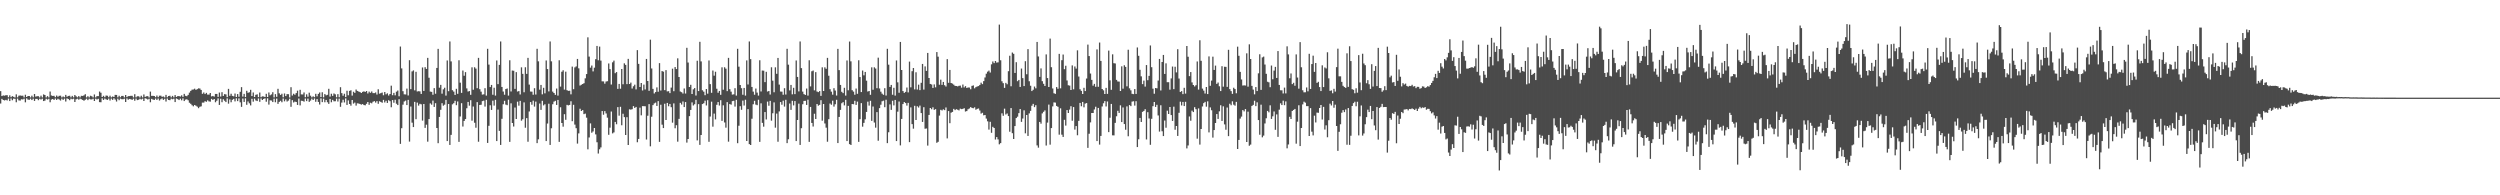 <?xml version="1.0" encoding="UTF-8"?>
<svg xmlns="http://www.w3.org/2000/svg" width="1920" height="150">
  <path d="M0 70.012h1v9.480H0zM1 73.776h1v2.168H1zM2 73.259h1v3.561H2zM3 73.448h1v3.686H3zM4 73.088h1v3.624H4zM5 73.094h1v4.080H5zM6 74.676h1v1.000H6zM7 73.196h1v4.405H7zM8 74.626h1v1.000H8zM9 73.846h1v3.163H9zM10 74.338h1v1.384H10zM11 74.859h1v1.000H11zM12 72.449h1v6.071H12zM13 74.741h1v1.000H13zM14 73.495h1v3.589H14zM15 73.302h1v3.978H15zM16 73.509h1v2.745H16zM17 73.453h1v2.958H17zM18 74.782h1v1.000H18zM19 72.771h1v5.823H19zM20 74.495h1v1.000H20zM21 73.710h1v2.764H21zM22 73.708h1v2.955H22zM23 74.800h1v1.000H23zM24 73.469h1v3.357H24zM25 74.765h1v1.000H25zM26 72.195h1v5.306H26zM27 74.171h1v1.769H27zM28 73.865h1v2.074H28zM29 73.897h1v3.079H29zM30 74.831h1v1.000H30zM31 73.460h1v2.969H31zM32 74.789h1v1.000H32zM33 72.523h1v5.080H33zM34 72.968h1v4.280H34zM35 74.819h1v1.000H35zM36 73.838h1v2.632H36zM37 74.805h1v1.000H37zM38 70.319h1v8.203H38zM39 73.294h1v3.193H39zM40 73.661h1v2.355H40zM41 73.566h1v3.187H41zM42 74.659h1v1.000H42zM43 73.388h1v3.369H43zM44 74.267h1v1.554H44zM45 73.593h1v2.822H45zM46 73.481h1v3.714H46zM47 74.780h1v1.000H47zM48 74.065h1v2.640H48zM49 74.720h1v1.000H49zM50 72.852h1v5.104H50zM51 74.306h1v1.272H51zM52 73.691h1v2.402H52zM53 73.528h1v3.449H53zM54 74.766h1v1.000H54zM55 73.630h1v2.615H55zM56 74.770h1v1.000H56zM57 72.980h1v5.343H57zM58 73.961h1v2.335H58zM59 74.770h1v1.000H59zM60 73.785h1v2.760H60zM61 74.791h1v1.000H61zM62 73.574h1v2.650H62zM63 73.656h1v3.072H63zM64 73.205h1v4.173H64zM65 72.330h1v4.287H65zM66 74.798h1v1.000H66zM67 73.901h1v3.022H67zM68 74.786h1v1.000H68zM69 73.502h1v2.858H69zM70 73.916h1v2.482H70zM71 74.804h1v1.000H71zM72 72.559h1v5.023H72zM73 74.780h1v1.000H73zM74 73.840h1v2.626H74zM75 73.851h1v2.034H75zM76 70.318h1v8.118H76zM77 71.228h1v7.294H77zM78 74.495h1v1.047H78zM79 73.566h1v3.187H79zM80 74.659h1v1.000H80zM81 73.388h1v2.970H81zM82 73.531h1v3.225H82zM83 74.703h1v1.000H83zM84 73.481h1v3.713H84zM85 74.751h1v1.000H85zM86 74.071h1v2.613H86zM87 74.432h1v1.018H87zM88 72.863h1v3.627H88zM89 72.920h1v5.031H89zM90 74.775h1v1.000H90zM91 73.525h1v3.451H91zM92 74.711h1v1.000H92zM93 73.692h1v2.499H93zM94 73.632h1v2.609H94zM95 74.793h1v1.000H95zM96 72.974h1v5.357H96zM97 74.593h1v1.000H97zM98 73.805h1v2.742H98zM99 73.785h1v2.176H99zM100 73.575h1v2.636H100zM101 73.566h1v3.155H101zM102 74.789h1v1.000H102zM103 72.337h1v5.019H103zM104 74.726h1v1.000H104zM105 73.908h1v3.007H105zM106 73.945h1v2.626H106zM107 74.833h1v1.000H107zM108 73.511h1v2.891H108zM109 74.793h1v1.000H109zM110 72.565h1v5.009H110zM111 74.403h1v1.056H111zM112 73.943h1v1.894H112zM113 73.848h1v2.618H113zM114 74.837h1v1.000H114zM115 70.333h1v8.184H115zM116 73.604h1v2.303H116zM117 73.555h1v2.950H117zM118 73.730h1v3.022H118zM119 74.661h1v1.000H119zM120 73.382h1v3.368H120zM121 74.666h1v1.000H121zM122 73.492h1v3.696H122zM123 73.486h1v2.762H123zM124 74.357h1v1.236H124zM125 74.073h1v2.616H125zM126 74.808h1v1.000H126zM127 72.860h1v5.092H127zM128 74.699h1v1.000H128zM129 73.706h1v3.109H129zM130 73.524h1v3.452H130zM131 74.761h1v1.000H131zM132 73.635h1v2.605H132zM133 74.758h1v1.000H133zM134 73.027h1v5.378H134zM135 74.420h1v1.178H135zM136 73.839h1v2.298H136zM137 73.767h1v3.098H137zM138 74.161h1v1.603H138zM139 73.208h1v3.848H139zM140 74.415h1v1.163H140zM141 72.098h1v5.524H141zM142 73.562h1v2.922H142zM143 73.871h1v2.365H143zM144 72.882h1v4.146H144zM145 71.139h1v7.782H145zM146 69.798h1v9.901H146zM147 68.882h1v11.942H147zM148 68.702h1v12.982H148zM149 68.118h1v12.522H149zM150 69.017h1v12.165H150zM151 68.448h1v13.454H151zM152 67.829h1v15.267H152zM153 68.004h1v14.033H153zM154 69.053h1v12.624H154zM155 72.015h1v6.799H155zM156 71.030h1v7.753H156zM157 72.268h1v5.434H157zM158 71.317h1v6.847H158zM159 72.662h1v4.398H159zM160 72.639h1v5.215H160zM161 71.441h1v6.637H161zM162 74.039h1v1.895H162zM163 73.662h1v3.067H163zM164 74.177h1v1.875H164zM165 72.156h1v6.391H165zM166 72.150h1v5.236H166zM167 74.387h1v1.175H167zM168 71.058h1v9.545H168zM169 74.161h1v1.650H169zM170 70.814h1v7.700H170zM171 73.702h1v2.518H171zM172 72.296h1v5.055H172zM173 72.505h1v5.898H173zM174 74.582h1v1.000H174zM175 68.234h1v11.396H175zM176 73.559h1v2.758H176zM177 71.983h1v6.544H177zM178 73.615h1v3.034H178zM179 73.973h1v1.967H179zM180 71.840h1v6.025H180zM181 74.484h1v1.027H181zM182 72.219h1v5.464H182zM183 74.270h1v1.313H183zM184 70.486h1v8.120H184zM185 66.937h1v15.126H185zM186 74.200h1v1.471H186zM187 72.066h1v6.239H187zM188 74.542h1v1.000H188zM189 69.723h1v10.760H189zM190 71.251h1v6.685H190zM191 70.859h1v8.482H191zM192 68.968h1v11.983H192zM193 73.783h1v2.113H193zM194 71.024h1v7.035H194zM195 74.488h1v1.252H195zM196 72.809h1v4.331H196zM197 72.427h1v5.179H197zM198 74.619h1v1.000H198zM199 71.072h1v7.131H199zM200 74.642h1v1.000H200zM201 73.971h1v2.815H201zM202 74.110h1v1.855H202zM203 74.501h1v1.000H203zM204 72.056h1v6.090H204zM205 74.500h1v1.000H205zM206 71.017h1v9.316H206zM207 73.145h1v3.935H207zM208 72.493h1v4.730H208zM209 70.828h1v7.551H209zM210 74.792h1v1.000H210zM211 72.286h1v6.262H211zM212 74.346h1v1.394H212zM213 68.207h1v11.546H213zM214 71.681h1v6.569H214zM215 72.884h1v4.505H215zM216 71.972h1v6.576H216zM217 74.696h1v1.000H217zM218 71.799h1v6.041H218zM219 73.785h1v2.570H219zM220 72.298h1v5.696H220zM221 72.369h1v4.880H221zM222 74.835h1v1.000H222zM223 66.947h1v15.074H223zM224 73.375h1v3.516H224zM225 71.991h1v6.727H225zM226 72.747h1v5.300H226zM227 71.488h1v6.830H227zM228 69.658h1v10.919H228zM229 74.173h1v1.492H229zM230 68.976h1v11.986H230zM231 72.521h1v4.843H231zM232 72.560h1v4.951H232zM233 71.024h1v7.050H233zM234 74.660h1v1.000H234zM235 72.451h1v5.222H235zM236 74.269h1v1.479H236zM237 71.160h1v7.060H237zM238 73.470h1v3.815H238zM239 74.771h1v1.000H239zM240 73.982h1v2.807H240zM241 74.630h1v1.000H241zM242 72.052h1v6.106H242zM243 73.969h1v2.140H243zM244 72.071h1v6.219H244zM245 71.004h1v9.255H245zM246 74.564h1v1.000H246zM247 70.856h1v7.568H247zM248 74.768h1v1.000H248zM249 72.267h1v6.272H249zM250 73.190h1v3.554H250zM251 72.827h1v5.732H251zM252 68.206h1v11.546H252zM253 74.180h1v1.823H253zM254 71.977h1v6.580H254zM255 73.604h1v3.110H255zM256 71.800h1v6.046H256zM257 72.456h1v5.314H257zM258 74.711h1v1.000H258zM259 72.299h1v5.697H259zM260 74.704h1v1.000H260zM261 66.946h1v15.076H261zM262 71.532h1v7.273H262zM263 73.509h1v3.069H263zM264 71.992h1v6.726H264zM265 74.559h1v1.000H265zM266 69.659h1v10.919H266zM267 73.175h1v3.906H267zM268 69.774h1v10.123H268zM269 69.331h1v11.803H269zM270 73.413h1v3.402H270zM271 70.427h1v9.162H271zM272 71.329h1v7.481H272zM273 68.770h1v12.332H273zM274 69.813h1v9.558H274zM275 70.320h1v9.185H275zM276 70.707h1v9.150H276zM277 71.433h1v8.951H277zM278 70.531h1v9.393H278zM279 70.149h1v10.543H279zM280 70.587h1v10.320H280zM281 69.867h1v9.841H281zM282 71.796h1v6.549H282zM283 70.351h1v10.156H283zM284 71.282h1v7.616H284zM285 70.255h1v9.107H285zM286 71.540h1v6.604H286zM287 71.521h1v6.167H287zM288 71.031h1v7.758H288zM289 72.607h1v5.050H289zM290 68.570h1v11.139H290zM291 71.943h1v5.817H291zM292 71.533h1v6.752H292zM293 71.053h1v7.864H293zM294 73.176h1v3.525H294zM295 70.681h1v8.006H295zM296 72.471h1v4.895H296zM297 71.695h1v7.337H297zM298 73.393h1v3.541H298zM299 72.176h1v5.532H299zM300 65.817h1v16.581H300zM301 73.131h1v3.716H301zM302 71.305h1v7.600H302zM303 73.192h1v3.396H303zM304 70.398h1v9.256H304zM305 69.519h1v11.194H305zM306 73.924h1v2.287H306zM307 35.760h1v74.729H307zM308 52.518h1v45.945H308zM309 70.063h1v10.340H309zM310 72.453h1v5.476H310zM311 72.524h1v4.751H311zM312 68.037h1v12.636H312zM313 73.325h1v3.379H313zM314 46.234h1v62.520H314zM315 68.461h1v13.383H315zM316 54.841h1v39.349H316zM317 54.079h1v43.503H317zM318 69.351h1v8.905H318zM319 55.119h1v36.448H319zM320 70.254h1v8.544H320zM321 70.026h1v11.076H321zM322 70.186h1v9.546H322zM323 72.164h1v7.947H323zM324 51.819h1v40.806H324zM325 69.817h1v10.040H325zM326 51.593h1v46.611H326zM327 52.940h1v42.783H327zM328 44.440h1v64.374H328zM329 59.725h1v31.726H329zM330 70.333h1v9.096H330zM331 70.578h1v9.797H331zM332 72.746h1v4.526H332zM333 67.696h1v14.425H333zM334 72.013h1v7.269H334zM335 52.149h1v46.131H335zM336 37.515h1v72.478H336zM337 67.311h1v22.491H337zM338 65.195h1v19.154H338zM339 71.946h1v7.288H339zM340 68.623h1v12.513H340zM341 67.405h1v12.969H341zM342 73.445h1v3.238H342zM343 46.459h1v61.874H343zM344 70.058h1v9.817H344zM345 31.860h1v79.458H345zM346 47.161h1v56.438H346zM347 69.250h1v10.858H347zM348 70.328h1v8.953H348zM349 72.916h1v4.506H349zM350 68.180h1v12.611H350zM351 72.045h1v5.885H351zM352 46.281h1v62.679H352zM353 63.469h1v25.968H353zM354 71.298h1v7.949H354zM355 54.170h1v43.003H355zM356 58.143h1v34.756H356zM357 55.410h1v36.018H357zM358 67.873h1v15.251H358zM359 70.311h1v7.950H359zM360 69.947h1v11.216H360zM361 72.831h1v4.111H361zM362 51.712h1v40.979H362zM363 68.925h1v12.867H363zM364 51.651h1v42.590H364zM365 52.671h1v45.445H365zM366 67.742h1v10.696H366zM367 44.460h1v64.375H367zM368 68.487h1v12.153H368zM369 70.390h1v10.040H369zM370 72.645h1v5.004H370zM371 72.442h1v4.871H371zM372 67.736h1v14.123H372zM373 73.400h1v3.245H373zM374 37.468h1v72.306H374zM375 49.630h1v46.986H375zM376 66.878h1v13.944H376zM377 65.238h1v19.201H377zM378 72.757h1v4.536H378zM379 67.392h1v13.733H379zM380 73.419h1v3.246H380zM381 46.448h1v61.883H381zM382 64.627h1v19.523H382zM383 49.802h1v50.700H383zM384 31.866h1v79.456H384zM385 66.773h1v24.445H385zM386 70.320h1v9.774H386zM387 72.762h1v4.645H387zM388 68.421h1v11.921H388zM389 67.946h1v12.852H389zM390 73.399h1v3.170H390zM391 46.308h1v62.630H391zM392 70.266h1v9.087H392zM393 54.183h1v40.262H393zM394 54.304h1v42.881H394zM395 68.228h1v14.348H395zM396 55.412h1v35.995H396zM397 70.292h1v7.808H397zM398 69.938h1v11.228H398zM399 72.574h1v4.895H399zM400 51.702h1v40.990H400zM401 56.709h1v34.894H401zM402 70.875h1v7.764H402zM403 51.661h1v46.436H403zM404 56.729h1v33.979H404zM405 44.460h1v64.384H405zM406 64.973h1v20.608H406zM407 70.320h1v8.069H407zM408 70.378h1v10.066H408zM409 72.769h1v4.554H409zM410 67.733h1v14.117H410zM411 72.588h1v5.456H411zM412 37.501h1v72.401H412zM413 47.094h1v59.888H413zM414 68.841h1v10.677H414zM415 65.226h1v19.147H415zM416 72.424h1v4.977H416zM417 67.443h1v13.478H417zM418 71.693h1v8.363H418zM419 46.426h1v61.895H419zM420 53.067h1v41.813H420zM421 70.193h1v9.450H421zM422 31.850h1v79.482H422zM423 47.079h1v51.404H423zM424 70.374h1v9.705H424zM425 71.431h1v6.584H425zM426 72.863h1v4.569H426zM427 67.971h1v12.635H427zM428 73.446h1v3.321H428zM429 46.303h1v62.645H429zM430 66.502h1v15.865H430zM431 55.110h1v39.375H431zM432 53.986h1v43.282H432zM433 68.835h1v18.862H433zM434 55.044h1v36.942H434zM435 69.257h1v11.301H435zM436 69.811h1v11.149H436zM437 69.671h1v10.901H437zM438 72.459h1v5.306H438zM439 51.142h1v41.920H439zM440 68.491h1v11.973H440zM441 51.751h1v43.929H441zM442 50.981h1v47.498H442zM443 45.281h1v65.021H443zM444 52.468h1v49.993H444zM445 65.709h1v17.799H445zM446 65.086h1v20.138H446zM447 64.509h1v20.025H447zM448 63.881h1v23.791H448zM449 60.171h1v27.087H449zM450 56.879h1v33.513H450zM451 28.688h1v85.983H451zM452 43.447h1v62.112H452zM453 51.970h1v42.808H453zM454 50.338h1v51.606H454zM455 54.836h1v46.105H455zM456 51.976h1v46.310H456zM457 45.447h1v57.764H457zM458 35.258h1v74.010H458zM459 46.274h1v71.644H459zM460 35.779h1v78.837H460zM461 46.535h1v66.677H461zM462 62.479h1v22.822H462zM463 62.493h1v25.611H463zM464 64.266h1v21.102H464zM465 62.637h1v24.500H465zM466 62.384h1v27.994H466zM467 48.753h1v54.782H467zM468 53.076h1v44.979H468zM469 64.937h1v20.727H469zM470 47.889h1v54.542H470zM471 46.522h1v55.182H471zM472 56.213h1v37.446H472zM473 55.331h1v40.124H473zM474 68.272h1v13.989H474zM475 64.482h1v24.362H475zM476 68.158h1v13.852H476zM477 52.991h1v43.237H477zM478 64.730h1v22.637H478zM479 48.616h1v41.326H479zM480 49.832h1v53.828H480zM481 64.630h1v25.399H481zM482 45.223h1v66.137H482zM483 64.536h1v19.417H483zM484 63.422h1v20.794H484zM485 68.008h1v15.856H485zM486 66.277h1v15.234H486zM487 65.005h1v17.882H487zM488 68.677h1v13.459H488zM489 38.521h1v70.727H489zM490 49.049h1v57.642H490zM491 66.827h1v15.879H491zM492 63.764h1v24.790H492zM493 69.499h1v12.035H493zM494 64.971h1v16.569H494zM495 68.705h1v12.882H495zM496 45.262h1v61.896H496zM497 62.183h1v26.696H497zM498 69.749h1v10.204H498zM499 30.477h1v81.925H499zM500 52.605h1v37.050H500zM501 68.255h1v12.488H501zM502 71.776h1v7.648H502zM503 70.698h1v8.088H503zM504 67.138h1v14.242H504zM505 70.460h1v7.201H505zM506 48.486h1v60.486H506zM507 69.551h1v10.869H507zM508 54.599h1v41.155H508zM509 55.060h1v43.285H509zM510 69.238h1v10.440H510zM511 53.883h1v38.300H511zM512 70.171h1v8.858H512zM513 70.032h1v11.595H513zM514 71.522h1v8.286H514zM515 67.259h1v15.061H515zM516 52.728h1v41.456H516zM517 70.034h1v9.381H517zM518 51.503h1v47.001H518zM519 53.054h1v43.111H519zM520 44.795h1v63.984H520zM521 59.149h1v32.121H521zM522 70.291h1v8.721H522zM523 70.815h1v9.460H523zM524 71.840h1v6.075H524zM525 67.958h1v14.283H525zM526 71.838h1v6.573H526zM527 36.703h1v72.834H527zM528 48.002h1v58.752H528zM529 66.813h1v22.371H529zM530 65.108h1v19.314H530zM531 72.200h1v6.454H531zM532 68.589h1v12.422H532zM533 67.642h1v12.414H533zM534 73.388h1v3.255H534zM535 46.661h1v61.162H535zM536 69.931h1v10.036H536zM537 32.125h1v79.117H537zM538 47.176h1v56.481H538zM539 69.348h1v10.574H539zM540 70.376h1v8.913H540zM541 73.106h1v4.212H541zM542 68.356h1v12.652H542zM543 71.956h1v4.987H543zM544 46.429h1v62.476H544zM545 64.616h1v24.895H545zM546 71.257h1v6.837H546zM547 54.162h1v43.104H547zM548 58.127h1v29.136H548zM549 55.075h1v36.639H549zM550 68.172h1v12.291H550zM551 71.197h1v7.190H551zM552 69.839h1v11.225H552zM553 72.816h1v4.158H553zM554 51.722h1v41.110H554zM555 68.915h1v11.973H555zM556 51.655h1v42.418H556zM557 52.754h1v45.288H557zM558 69.976h1v8.475H558zM559 44.438h1v64.373H559zM560 68.509h1v11.396H560zM561 70.399h1v9.986H561zM562 72.651h1v5.007H562zM563 72.445h1v4.984H563zM564 67.728h1v14.125H564zM565 73.398h1v3.257H565zM566 37.504h1v72.468H566zM567 51.195h1v45.392H567zM568 65.269h1v16.310H568zM569 67.740h1v16.607H569zM570 72.742h1v4.527H570zM571 67.526h1v13.539H571zM572 73.400h1v3.198H572zM573 46.399h1v61.889H573zM574 64.865h1v18.966H574zM575 31.852h1v78.860H575zM576 45.390h1v65.956H576zM577 66.742h1v24.449H577zM578 70.341h1v9.734H578zM579 72.760h1v4.640H579zM580 67.968h1v12.363H580zM581 71.098h1v9.693H581zM582 73.406h1v3.169H582zM583 46.309h1v62.631H583zM584 70.264h1v9.090H584zM585 54.146h1v40.203H585zM586 54.259h1v43.038H586zM587 63.053h1v22.990H587zM588 55.156h1v36.584H588zM589 70.309h1v7.746H589zM590 69.900h1v11.302H590zM591 72.584h1v4.862H591zM592 51.666h1v41.002H592zM593 61.935h1v25.055H593zM594 70.867h1v7.765H594zM595 51.696h1v46.328H595zM596 56.693h1v30.538H596zM597 44.474h1v64.358H597zM598 64.962h1v20.612H598zM599 70.318h1v8.054H599zM600 70.376h1v10.065H600zM601 72.759h1v4.562H601zM602 67.734h1v14.123H602zM603 72.591h1v4.061H603zM604 37.503h1v72.398H604zM605 49.672h1v57.310H605zM606 69.440h1v10.083H606zM607 65.223h1v19.148H607zM608 72.423h1v4.979H608zM609 67.442h1v13.480H609zM610 72.319h1v5.309H610zM611 46.426h1v61.891H611zM612 59.108h1v33.039H612zM613 70.194h1v9.448H613zM614 31.853h1v79.478H614zM615 52.341h1v46.136H615zM616 70.332h1v9.760H616zM617 72.311h1v5.210H617zM618 72.893h1v4.508H618zM619 68.018h1v12.582H619zM620 73.398h1v3.161H620zM621 46.301h1v62.648H621zM622 66.368h1v15.765H622zM623 54.710h1v39.720H623zM624 54.183h1v43.003H624zM625 69.370h1v17.970H625zM626 55.414h1v35.999H626zM627 70.299h1v9.578H627zM628 70.756h1v10.407H628zM629 69.940h1v10.614H629zM630 73.613h1v3.328H630zM631 51.708h1v40.988H631zM632 69.870h1v9.977H632zM633 51.716h1v43.083H633zM634 52.855h1v45.179H634zM635 44.461h1v64.383H635zM636 58.141h1v33.411H636zM637 68.497h1v11.011H637zM638 70.378h1v10.065H638zM639 72.705h1v4.617H639zM640 67.733h1v14.117H640zM641 69.511h1v10.580H641zM642 73.388h1v3.252H642zM643 37.508h1v72.389H643zM644 53.884h1v35.933H644zM645 65.225h1v19.149H645zM646 70.485h1v8.805H646zM647 71.543h1v6.885H647zM648 67.443h1v13.478H648zM649 73.412h1v3.237H649zM650 46.426h1v61.893H650zM651 69.337h1v11.988H651zM652 31.874h1v78.813H652zM653 47.084h1v64.250H653zM654 69.258h1v10.602H654zM655 70.332h1v9.760H655zM656 72.763h1v4.639H656zM657 68.018h1v12.582H657zM658 72.037h1v5.970H658zM659 46.301h1v62.648H659zM660 59.196h1v32.329H660zM661 70.732h1v8.490H661zM662 54.169h1v43.087H662zM663 57.846h1v36.499H663zM664 55.245h1v36.377H664zM665 61.972h1v24.005H665zM666 70.302h1v7.770H666zM667 69.898h1v11.213H667zM668 72.820h1v4.570H668zM669 51.723h1v41.089H669zM670 68.937h1v12.888H670zM671 51.703h1v42.405H671zM672 52.646h1v45.418H672zM673 67.741h1v18.357H673zM674 44.275h1v63.828H674zM675 67.956h1v15.065H675zM676 70.394h1v10.024H676zM677 71.952h1v5.810H677zM678 72.782h1v4.506H678zM679 67.726h1v14.627H679zM680 73.391h1v3.220H680zM681 37.503h1v72.415H681zM682 49.654h1v51.906H682zM683 66.765h1v13.407H683zM684 65.215h1v19.162H684zM685 72.753h1v4.627H685zM686 67.441h1v13.489H686zM687 73.407h1v3.328H687zM688 46.428h1v61.892H688zM689 63.224h1v22.534H689zM690 71.224h1v6.738H690zM691 32.219h1v79.469H691zM692 53.737h1v37.618H692zM693 69.960h1v9.950H693zM694 71.306h1v7.056H694zM695 70.574h1v8.556H695zM696 67.237h1v13.850H696zM697 70.979h1v8.024H697zM698 47.311h1v61.859H698zM699 67.088h1v15.395H699zM700 54.658h1v40.653H700zM701 52.241h1v46.592H701zM702 68.658h1v12.580H702zM703 55.486h1v36.653H703zM704 68.787h1v12.832H704zM705 65.021h1v17.581H705zM706 69.235h1v11.846H706zM707 63.603h1v23.212H707zM708 49.087h1v44.535H708zM709 68.823h1v13.487H709zM710 50.983h1v47.899H710zM711 54.420h1v44.260H711zM712 40.669h1v71.172H712zM713 59.929h1v28.325H713zM714 64.477h1v18.470H714zM715 64.886h1v19.027H715zM716 67.534h1v14.896H716zM717 64.830h1v19.563H717zM718 67.096h1v16.704H718zM719 39.975h1v69.675H719zM720 43.497h1v65.426H720zM721 65.099h1v23.666H721zM722 61.183h1v23.137H722zM723 65.192h1v19.634H723zM724 62.949h1v21.026H724zM725 65.429h1v19.177H725zM726 66.431h1v16.079H726zM727 45.417h1v60.875H727zM728 63.611h1v21.663H728zM729 53.727h1v40.872H729zM730 63.745h1v22.788H730zM731 64.183h1v21.781H731zM732 65.010h1v18.577H732zM733 65.966h1v18.595H733zM734 66.048h1v17.813H734zM735 66.352h1v17.936H735zM736 65.913h1v18.856H736zM737 65.766h1v17.666H737zM738 67.305h1v16.505H738zM739 64.932h1v18.695H739zM740 67.130h1v15.984H740zM741 66.144h1v19.515H741zM742 67.541h1v17.760H742zM743 67.167h1v16.762H743zM744 67.224h1v16.066H744zM745 68.539h1v13.670H745zM746 65.965h1v16.953H746zM747 65.563h1v17.571H747zM748 67.847h1v14.566H748zM749 66.919h1v17.379H749zM750 66.409h1v17.190H750zM751 66.080h1v17.209H751zM752 65.204h1v19.687H752zM753 63.475h1v23.756H753zM754 64.607h1v21.998H754zM755 62.309h1v26.286H755zM756 59.517h1v28.793H756zM757 56.569h1v34.519H757zM758 55.063h1v38.142H758zM759 54.205h1v45.313H759zM760 55.722h1v37.815H760zM761 49.402h1v52.568H761zM762 47.216h1v50.183H762zM763 48.495h1v49.829H763zM764 46.859h1v60.278H764zM765 48.082h1v57.188H765zM766 47.871h1v59.187H766zM767 18.881h1v91.982H767zM768 46.290h1v63.652H768zM769 62.428h1v24.617H769zM770 63.887h1v25.022H770zM771 67.485h1v15.975H771zM772 63.653h1v24.251H772zM773 64.731h1v22.413H773zM774 54.664h1v34.489H774zM775 42.825h1v58.333H775zM776 66.239h1v16.731H776zM777 40.364h1v61.957H777zM778 41.335h1v65.429H778zM779 55.992h1v40.827H779zM780 47.775h1v42.879H780zM781 62.343h1v27.252H781zM782 61.408h1v25.501H782zM783 66.789h1v16.978H783zM784 52.657h1v40.949H784zM785 59.988h1v31.053H785zM786 66.086h1v18.649H786zM787 46.995h1v55.387H787zM788 57.046h1v31.298H788zM789 37.718h1v66.674H789zM790 62.405h1v24.709H790zM791 65.828h1v19.304H791zM792 69.958h1v11.246H792zM793 68.896h1v10.871H793zM794 66.461h1v15.829H794zM795 67.846h1v12.968H795zM796 32.181h1v79.498H796zM797 43.357h1v70.067H797zM798 59.045h1v34.603H798zM799 52.539h1v42.463H799zM800 62.379h1v24.716H800zM801 64.347h1v21.535H801zM802 65.988h1v18.799H802zM803 41.786h1v69.959H803zM804 59.938h1v34.215H804zM805 66.800h1v13.530H805zM806 29.623h1v81.503H806zM807 51.599h1v46.772H807zM808 67.965h1v13.762H808zM809 71.647h1v6.973H809zM810 72.089h1v6.722H810zM811 66.862h1v14.499H811zM812 68.153h1v13.862H812zM813 41.345h1v62.083H813zM814 67.841h1v15.367H814zM815 46.241h1v57.196H815zM816 41.874h1v63.283H816zM817 53.168h1v38.839H817zM818 50.463h1v46.016H818zM819 61.803h1v22.730H819zM820 65.473h1v21.308H820zM821 65.723h1v18.459H821zM822 69.138h1v12.444H822zM823 50.240h1v42.480H823zM824 68.611h1v13.611H824zM825 51.070h1v48.468H825zM826 52.673h1v44.151H826zM827 38.641h1v65.241H827zM828 58.773h1v34.074H828zM829 68.568h1v10.491H829zM830 69.780h1v11.845H830zM831 72.186h1v6.085H831zM832 67.450h1v14.959H832zM833 69.923h1v9.619H833zM834 60.332h1v18.807H834zM835 34.263h1v79.277H835zM836 43.036h1v59.671H836zM837 56.455h1v37.525H837zM838 61.355h1v25.423H838zM839 65.779h1v21.014H839zM840 64.421h1v19.641H840zM841 66.638h1v15.343H841zM842 37.935h1v70.389H842zM843 66.651h1v16.217H843zM844 32.649h1v78.412H844zM845 46.819h1v57.587H845zM846 68.368h1v13.416H846zM847 69.353h1v9.948H847zM848 72.215h1v5.435H848zM849 67.492h1v14.289H849zM850 72.097h1v5.808H850zM851 38.838h1v62.616H851zM852 61.704h1v28.731H852zM853 68.980h1v10.864H853zM854 41.744h1v62.185H854zM855 48.532h1v55.439H855zM856 48.732h1v45.629H856zM857 61.361h1v27.936H857zM858 62.555h1v22.527H858zM859 62.675h1v24.061H859zM860 69.889h1v10.989H860zM861 50.959h1v42.770H861zM862 68.119h1v14.409H862zM863 50.109h1v45.161H863zM864 51.337h1v48.277H864zM865 66.286h1v15.438H865zM866 38.171h1v66.505H866zM867 67.857h1v12.810H867zM868 69.385h1v12.130H868zM869 72.044h1v6.004H869zM870 72.305h1v5.488H870zM871 68.409h1v12.711H871zM872 72.117h1v5.598H872zM873 36.458h1v76.490H873zM874 42.833h1v64.129H874zM875 53.583h1v36.982H875zM876 58.610h1v35.060H876zM877 64.633h1v21.288H877zM878 61.880h1v23.317H878zM879 66.534h1v17.319H879zM880 49.976h1v57.154H880zM881 61.592h1v24.578H881zM882 58.252h1v32.733H882zM883 34.934h1v76.250H883zM884 51.634h1v39.593H884zM885 68.102h1v13.459H885zM886 71.988h1v6.333H886zM887 67.609h1v14.503H887zM888 67.814h1v12.671H888zM889 61.861h1v26.805H889zM890 45.280h1v55.768H890zM891 69.462h1v11.363H891zM892 47.624h1v53.203H892zM893 42.190h1v62.328H893zM894 56.760h1v35.804H894zM895 48.624h1v49.462H895zM896 63.127h1v21.845H896zM897 63.104h1v24.438H897zM898 68.867h1v13.302H898zM899 60.190h1v28.202H899zM900 51.091h1v41.780H900zM901 68.434h1v13.483H901zM902 51.248h1v48.376H902zM903 55.590h1v41.185H903zM904 37.783h1v66.634H904zM905 60.329h1v26.309H905zM906 70.621h1v7.439H906zM907 70.011h1v10.966H907zM908 72.289h1v6.021H908zM909 67.444h1v14.011H909zM910 71.871h1v6.314H910zM911 35.306h1v78.682H911zM912 43.568h1v68.144H912zM913 58.452h1v30.975H913zM914 55.347h1v37.365H914zM915 63.270h1v21.738H915zM916 65.256h1v20.787H916zM917 66.412h1v15.930H917zM918 65.427h1v18.421H918zM919 47.211h1v59.285H919zM920 68.816h1v14.430H920zM921 30.911h1v80.135H921zM922 46.691h1v52.397H922zM923 68.022h1v13.732H923zM924 69.579h1v9.609H924zM925 71.816h1v6.418H925zM926 66.815h1v15.103H926zM927 72.239h1v5.580H927zM928 43.325h1v58.358H928zM929 65.887h1v16.578H929zM930 61.918h1v22.786H930zM931 43.500h1v62.179H931zM932 53.722h1v46.190H932zM933 50.381h1v44.058H933zM934 64.392h1v23.224H934zM935 63.360h1v27.964H935zM936 66.235h1v19.292H936zM937 69.961h1v10.880H937zM938 50.842h1v42.040H938zM939 66.560h1v15.085H939zM940 51.252h1v44.290H940zM941 51.352h1v48.270H941zM942 66.715h1v15.878H942zM943 38.257h1v66.293H943zM944 68.451h1v11.220H944zM945 69.977h1v10.857H945zM946 72.114h1v5.723H946zM947 67.396h1v12.987H947zM948 68.404h1v12.761H948zM949 71.628h1v6.610H949zM950 35.842h1v78.597H950zM951 42.840h1v64.612H951zM952 55.203h1v35.868H952zM953 61.020h1v28.515H953zM954 65.713h1v18.826H954zM955 65.526h1v20.007H955zM956 65.708h1v18.077H956zM957 40.967h1v68.091H957zM958 66.558h1v19.201H958zM959 34.064h1v77.869H959zM960 45.290h1v65.743H960zM961 65.949h1v15.401H961zM962 68.796h1v11.726H962zM963 72.449h1v4.912H963zM964 66.843h1v14.689H964zM965 69.921h1v8.680H965zM966 56.311h1v35.884H966zM967 41.656h1v61.799H967zM968 69.000h1v11.380H968zM969 44.096h1v61.371H969zM970 43.461h1v60.662H970zM971 49.588h1v45.239H971zM972 56.698h1v34.120H972zM973 62.776h1v22.403H973zM974 63.220h1v23.036H974zM975 66.972h1v13.937H975zM976 50.326h1v41.006H976zM977 60.866h1v28.476H977zM978 54.242h1v31.377H978zM979 51.357h1v48.348H979zM980 59.872h1v27.981H980zM981 39.210h1v65.882H981zM982 65.219h1v19.011H982zM983 69.315h1v10.046H983zM984 69.361h1v11.309H984zM985 71.806h1v5.524H985zM986 67.286h1v13.483H986zM987 71.706h1v6.167H987zM988 35.583h1v78.345H988zM989 41.761h1v69.209H989zM990 60.097h1v29.609H990zM991 56.431h1v34.954H991zM992 64.634h1v20.584H992zM993 63.614h1v20.834H993zM994 65.825h1v17.824H994zM995 41.776h1v68.538H995zM996 59.550h1v33.904H996zM997 68.113h1v12.717H997zM998 32.348h1v79.825H998zM999 51.650h1v46.634H999zM1000 69.345h1v10.834H1000zM1001 70.933h1v7.160H1001zM1002 70.860h1v8.006H1002zM1003 67.154h1v14.368H1003zM1004 70.159h1v11.345H1004zM1005 41.307h1v63.136H1005zM1006 68.287h1v14.741H1006zM1007 49.191h1v51.930H1007zM1008 42.767h1v61.227H1008zM1009 55.177h1v33.672H1009zM1010 48.398h1v45.668H1010zM1011 63.629h1v22.871H1011zM1012 62.844h1v23.800H1012zM1013 66.868h1v16.075H1013zM1014 69.920h1v10.706H1014zM1015 50.156h1v41.649H1015zM1016 66.879h1v15.206H1016zM1017 51.827h1v47.671H1017zM1018 52.603h1v43.629H1018zM1019 40.118h1v65.303H1019zM1020 60.146h1v32.147H1020zM1021 69.766h1v9.840H1021zM1022 69.443h1v11.577H1022zM1023 71.636h1v5.917H1023zM1024 68.189h1v14.564H1024zM1025 70.345h1v10.022H1025zM1026 51.550h1v45.216H1026zM1027 37.353h1v78.516H1027zM1028 58.630h1v42.586H1028zM1029 58.623h1v36.816H1029zM1030 62.861h1v23.717H1030zM1031 65.905h1v18.697H1031zM1032 66.873h1v19.267H1032zM1033 67.486h1v16.584H1033zM1034 40.941h1v70.226H1034zM1035 66.722h1v16.289H1035zM1036 35.509h1v75.751H1036zM1037 46.914h1v57.329H1037zM1038 68.504h1v12.862H1038zM1039 68.951h1v10.240H1039zM1040 71.626h1v6.517H1040zM1041 67.786h1v13.814H1041zM1042 71.169h1v6.971H1042zM1043 42.320h1v61.681H1043zM1044 63.353h1v25.993H1044zM1045 69.262h1v11.725H1045zM1046 41.285h1v62.857H1046zM1047 48.760h1v53.719H1047zM1048 50.098h1v45.322H1048zM1049 63.971h1v25.968H1049zM1050 61.544h1v22.655H1050zM1051 64.739h1v21.336H1051zM1052 68.228h1v13.153H1052zM1053 49.280h1v42.255H1053zM1054 66.442h1v18.798H1054zM1055 54.438h1v41.936H1055zM1056 50.762h1v49.232H1056zM1057 66.112h1v16.098H1057zM1058 36.755h1v70.441H1058zM1059 67.598h1v15.280H1059zM1060 67.693h1v14.351H1060zM1061 70.473h1v9.299H1061zM1062 69.351h1v12.946H1062zM1063 66.178h1v15.991H1063zM1064 69.211h1v12.979H1064zM1065 35.845h1v81.351H1065zM1066 40.694h1v67.375H1066zM1067 59.367h1v31.273H1067zM1068 58.102h1v33.858H1068zM1069 63.337h1v23.584H1069zM1070 63.048h1v24.463H1070zM1071 66.016h1v19.911H1071zM1072 42.073h1v67.969H1072zM1073 62.048h1v26.657H1073zM1074 53.349h1v41.861H1074zM1075 58.928h1v32.261H1075zM1076 66.350h1v19.641H1076zM1077 63.837h1v23.119H1077zM1078 64.896h1v19.214H1078zM1079 64.223h1v19.805H1079zM1080 66.001h1v17.782H1080zM1081 66.558h1v18.207H1081zM1082 65.929h1v17.725H1082zM1083 66.122h1v17.688H1083zM1084 65.150h1v18.106H1084zM1085 66.470h1v17.336H1085zM1086 66.169h1v18.295H1086zM1087 67.680h1v15.763H1087zM1088 66.654h1v18.577H1088zM1089 66.732h1v16.712H1089zM1090 68.162h1v13.910H1090zM1091 67.673h1v15.467H1091zM1092 66.292h1v16.214H1092zM1093 66.491h1v16.337H1093zM1094 67.560h1v14.685H1094zM1095 67.016h1v17.259H1095zM1096 66.177h1v17.364H1096zM1097 66.565h1v17.065H1097zM1098 65.318h1v20.089H1098zM1099 63.700h1v23.369H1099zM1100 62.124h1v24.164H1100zM1101 59.358h1v29.250H1101zM1102 56.710h1v34.340H1102zM1103 59.968h1v29.234H1103zM1104 54.351h1v45.215H1104zM1105 56.033h1v38.198H1105zM1106 48.531h1v54.015H1106zM1107 51.207h1v46.058H1107zM1108 52.567h1v44.193H1108zM1109 45.294h1v56.823H1109zM1110 46.405h1v60.674H1110zM1111 44.042h1v62.328H1111zM1112 40.604h1v76.543H1112zM1113 30.148h1v89.647H1113zM1114 38.712h1v76.176H1114zM1115 46.767h1v63.993H1115zM1116 43.946h1v69.697H1116zM1117 50.732h1v45.529H1117zM1118 54.205h1v42.245H1118zM1119 60.231h1v29.422H1119zM1120 44.471h1v58.377H1120zM1121 56.632h1v40.896H1121zM1122 39.881h1v59.427H1122zM1123 31.119h1v85.680H1123zM1124 43.120h1v58.462H1124zM1125 46.577h1v55.446H1125zM1126 52.695h1v44.474H1126zM1127 52.741h1v44.230H1127zM1128 52.200h1v45.099H1128zM1129 51.940h1v43.539H1129zM1130 51.517h1v47.975H1130zM1131 52.068h1v43.733H1131zM1132 50.966h1v55.408H1132zM1133 44.798h1v54.494H1133zM1134 55.163h1v37.354H1134zM1135 34.326h1v73.676H1135zM1136 57.971h1v30.969H1136zM1137 63.147h1v26.271H1137zM1138 63.891h1v32.043H1138zM1139 54.599h1v42.110H1139zM1140 57.408h1v34.908H1140zM1141 59.733h1v30.417H1141zM1142 34.413h1v81.605H1142zM1143 51.172h1v50.523H1143zM1144 43.687h1v58.511H1144zM1145 29.081h1v78.215H1145zM1146 50.184h1v48.500H1146zM1147 32.741h1v80.316H1147zM1148 39.816h1v75.531H1148zM1149 35.432h1v81.890H1149zM1150 47.077h1v53.129H1150zM1151 37.674h1v93.232H1151zM1152 20.513h1v102.443H1152zM1153 37.887h1v66.804H1153zM1154 44.996h1v64.810H1154zM1155 53.874h1v41.403H1155zM1156 59.291h1v35.370H1156zM1157 55.093h1v48.186H1157zM1158 54.126h1v63.675H1158zM1159 48.703h1v69.989H1159zM1160 60.758h1v29.839H1160zM1161 40.913h1v70.101H1161zM1162 42.306h1v65.525H1162zM1163 51.793h1v49.919H1163zM1164 53.353h1v46.998H1164zM1165 53.253h1v40.928H1165zM1166 53.800h1v43.085H1166zM1167 55.782h1v38.373H1167zM1168 51.381h1v49.805H1168zM1169 54.561h1v43.067H1169zM1170 55.043h1v52.850H1170zM1171 46.801h1v56.669H1171zM1172 64.747h1v23.484H1172zM1173 36.358h1v64.339H1173zM1174 64.027h1v23.374H1174zM1175 53.389h1v34.288H1175zM1176 57.584h1v37.758H1176zM1177 56.739h1v35.053H1177zM1178 56.020h1v36.314H1178zM1179 61.482h1v29.077H1179zM1180 33.427h1v87.562H1180zM1181 43.168h1v70.567H1181zM1182 51.814h1v51.663H1182zM1183 43.773h1v62.208H1183zM1184 51.035h1v53.232H1184zM1185 39.731h1v70.611H1185zM1186 49.303h1v57.581H1186zM1187 27.278h1v83.678H1187zM1188 44.052h1v67.200H1188zM1189 46.049h1v57.582H1189zM1190 29.161h1v93.291H1190zM1191 38.559h1v73.120H1191zM1192 47.244h1v60.315H1192zM1193 52.115h1v38.763H1193zM1194 53.598h1v42.762H1194zM1195 57.346h1v40.471H1195zM1196 61.410h1v39.347H1196zM1197 43.028h1v59.769H1197zM1198 60.051h1v30.455H1198zM1199 37.665h1v64.680H1199zM1200 37.640h1v76.995H1200zM1201 57.916h1v39.701H1201zM1202 49.637h1v54.733H1202zM1203 53.267h1v42.028H1203zM1204 49.607h1v48.353H1204zM1205 51.217h1v46.508H1205zM1206 58.417h1v38.161H1206zM1207 45.435h1v52.046H1207zM1208 53.018h1v46.606H1208zM1209 46.713h1v54.970H1209zM1210 52.827h1v41.946H1210zM1211 33.377h1v73.332H1211zM1212 55.379h1v37.573H1212zM1213 64.149h1v26.886H1213zM1214 61.305h1v27.082H1214zM1215 55.968h1v38.194H1215zM1216 57.762h1v33.264H1216zM1217 56.089h1v35.805H1217zM1218 43.538h1v73.439H1218zM1219 37.004h1v72.398H1219zM1220 52.107h1v58.233H1220zM1221 43.382h1v64.951H1221zM1222 44.769h1v63.063H1222zM1223 36.825h1v75.448H1223zM1224 41.355h1v66.618H1224zM1225 42.481h1v72.848H1225zM1226 39.741h1v70.468H1226zM1227 41.427h1v65.941H1227zM1228 20.506h1v104.490H1228zM1229 21.745h1v95.983H1229zM1230 39.682h1v69.611H1230zM1231 45.876h1v50.869H1231zM1232 56.046h1v39.867H1232zM1233 59.145h1v34.322H1233zM1234 55.640h1v48.972H1234zM1235 45.336h1v62.577H1235zM1236 58.217h1v39.661H1236zM1237 58.695h1v33.003H1237zM1238 38.165h1v74.472H1238zM1239 44.396h1v66.401H1239zM1240 48.471h1v51.789H1240zM1241 55.618h1v43.309H1241zM1242 53.855h1v38.549H1242zM1243 53.045h1v43.882H1243zM1244 59.064h1v33.936H1244zM1245 50.102h1v55.230H1245zM1246 51.000h1v47.312H1246zM1247 49.819h1v51.605H1247zM1248 47.270h1v56.117H1248zM1249 65.377h1v19.093H1249zM1250 31.460h1v67.954H1250zM1251 64.885h1v19.112H1251zM1252 56.694h1v31.080H1252zM1253 59.433h1v35.264H1253zM1254 56.618h1v35.787H1254zM1255 57.880h1v32.953H1255zM1256 60.311h1v31.252H1256zM1257 39.396h1v81.403H1257zM1258 43.182h1v59.653H1258zM1259 48.289h1v52.527H1259zM1260 46.767h1v58.516H1260zM1261 42.958h1v63.042H1261zM1262 35.816h1v76.045H1262zM1263 43.318h1v60.351H1263zM1264 35.228h1v70.703H1264zM1265 49.966h1v55.301H1265zM1266 30.576h1v77.587H1266zM1267 22.326h1v99.682H1267zM1268 40.411h1v69.490H1268zM1269 47.305h1v59.667H1269zM1270 54.934h1v38.617H1270zM1271 52.742h1v41.622H1271zM1272 57.356h1v40.092H1272zM1273 58.956h1v35.625H1273zM1274 45.988h1v60.711H1274zM1275 62.836h1v30.889H1275zM1276 42.449h1v60.933H1276zM1277 39.049h1v72.036H1277zM1278 53.249h1v49.193H1278zM1279 50.623h1v49.124H1279zM1280 55.365h1v39.536H1280zM1281 52.508h1v43.728H1281zM1282 52.761h1v40.412H1282zM1283 48.784h1v48.391H1283zM1284 53.788h1v47.376H1284zM1285 56.846h1v38.229H1285zM1286 45.768h1v53.722H1286zM1287 52.463h1v35.926H1287zM1288 36.061h1v71.854H1288zM1289 56.541h1v35.199H1289zM1290 63.220h1v27.685H1290zM1291 57.760h1v31.192H1291zM1292 54.887h1v38.427H1292zM1293 54.743h1v38.556H1293zM1294 53.992h1v37.785H1294zM1295 36.732h1v79.972H1295zM1296 40.224h1v72.268H1296zM1297 51.636h1v50.471H1297zM1298 39.993h1v62.700H1298zM1299 43.058h1v58.785H1299zM1300 34.659h1v85.188H1300zM1301 47.964h1v56.089H1301zM1302 38.182h1v72.843H1302zM1303 41.129h1v67.611H1303zM1304 51.319h1v49.840H1304zM1305 19.099h1v111.391H1305zM1306 22.993h1v95.974H1306zM1307 42.915h1v67.039H1307zM1308 52.397h1v45.670H1308zM1309 55.591h1v40.623H1309zM1310 54.955h1v48.146H1310zM1311 60.397h1v31.442H1311zM1312 48.854h1v63.941H1312zM1313 59.742h1v32.384H1313zM1314 44.036h1v63.425H1314zM1315 39.602h1v71.259H1315zM1316 53.380h1v50.004H1316zM1317 50.977h1v48.602H1317zM1318 54.148h1v45.435H1318zM1319 57.620h1v37.756H1319zM1320 55.788h1v42.271H1320zM1321 59.700h1v37.728H1321zM1322 48.160h1v52.142H1322zM1323 56.730h1v39.856H1323zM1324 46.872h1v57.226H1324zM1325 54.152h1v45.876H1325zM1326 33.702h1v64.023H1326zM1327 51.013h1v48.089H1327zM1328 63.505h1v23.133H1328zM1329 58.739h1v29.549H1329zM1330 58.486h1v35.127H1330zM1331 56.812h1v38.128H1331zM1332 57.091h1v40.870H1332zM1333 59.434h1v34.548H1333zM1334 38.030h1v88.405H1334zM1335 46.331h1v59.410H1335zM1336 47.622h1v56.567H1336zM1337 49.910h1v56.574H1337zM1338 48.667h1v56.454H1338zM1339 38.913h1v71.350H1339zM1340 46.655h1v64.153H1340zM1341 25.530h1v84.803H1341zM1342 48.334h1v60.006H1342zM1343 26.980h1v94.256H1343zM1344 39.034h1v80.494H1344zM1345 50.640h1v55.874H1345zM1346 45.574h1v60.277H1346zM1347 57.207h1v36.973H1347zM1348 55.171h1v39.460H1348zM1349 56.156h1v43.607H1349zM1350 42.770h1v61.897H1350zM1351 56.401h1v35.207H1351zM1352 56.849h1v33.806H1352zM1353 39.816h1v64.801H1353zM1354 42.507h1v68.204H1354zM1355 42.015h1v56.947H1355zM1356 49.999h1v49.753H1356zM1357 60.227h1v31.269H1357zM1358 54.461h1v44.050H1358zM1359 57.896h1v37.706H1359zM1360 49.403h1v48.461H1360zM1361 57.183h1v41.649H1361zM1362 49.911h1v53.227H1362zM1363 47.811h1v51.049H1363zM1364 67.339h1v18.376H1364zM1365 35.303h1v69.581H1365zM1366 64.467h1v27.714H1366zM1367 61.115h1v28.709H1367zM1368 63.159h1v24.616H1368zM1369 55.599h1v38.590H1369zM1370 55.767h1v37.645H1370zM1371 58.138h1v33.261H1371zM1372 37.269h1v83.931H1372zM1373 45.140h1v65.736H1373zM1374 43.760h1v55.535H1374zM1375 38.424h1v65.461H1375zM1376 47.778h1v50.998H1376zM1377 32.410h1v77.209H1377zM1378 41.393h1v69.576H1378zM1379 34.541h1v80.005H1379zM1380 34.108h1v71.856H1380zM1381 48.420h1v51.196H1381zM1382 19.592h1v111.181H1382zM1383 21.617h1v95.122H1383zM1384 45.286h1v64.742H1384zM1385 50.124h1v42.332H1385zM1386 53.262h1v42.388H1386zM1387 55.785h1v43.952H1387zM1388 61.448h1v30.964H1388zM1389 42.921h1v71.964H1389zM1390 60.038h1v34.281H1390zM1391 49.155h1v47.409H1391zM1392 39.506h1v75.503H1392zM1393 55.463h1v42.813H1393zM1394 45.760h1v58.029H1394zM1395 53.447h1v47.543H1395zM1396 51.248h1v46.087H1396zM1397 55.157h1v41.971H1397zM1398 56.345h1v38.004H1398zM1399 52.579h1v49.259H1399zM1400 54.434h1v45.746H1400zM1401 47.445h1v57.297H1401zM1402 52.219h1v49.889H1402zM1403 36.846h1v61.370H1403zM1404 58.667h1v33.316H1404zM1405 60.586h1v27.648H1405zM1406 54.577h1v38.353H1406zM1407 54.137h1v41.091H1407zM1408 52.127h1v41.660H1408zM1409 55.296h1v43.944H1409zM1410 36.537h1v85.246H1410zM1411 31.941h1v89.407H1411zM1412 41.451h1v74.680H1412zM1413 38.401h1v74.838H1413zM1414 37.257h1v82.805H1414zM1415 33.671h1v81.394H1415zM1416 31.555h1v89.096H1416zM1417 28.577h1v96.648H1417zM1418 18.552h1v104.079H1418zM1419 31.266h1v96.000H1419zM1420 18.873h1v105.630H1420zM1421 36.862h1v82.723H1421zM1422 48.722h1v62.900H1422zM1423 43.961h1v66.975H1423zM1424 50.264h1v47.141H1424zM1425 48.224h1v48.495H1425zM1426 55.071h1v37.346H1426zM1427 41.489h1v64.321H1427zM1428 57.327h1v38.705H1428zM1429 59.755h1v33.016H1429zM1430 38.041h1v75.156H1430zM1431 41.431h1v59.347H1431zM1432 43.391h1v56.983H1432zM1433 54.491h1v43.187H1433zM1434 57.925h1v35.033H1434zM1435 53.813h1v42.841H1435zM1436 54.527h1v41.777H1436zM1437 48.288h1v53.706H1437zM1438 54.429h1v43.320H1438zM1439 51.086h1v49.105H1439zM1440 46.052h1v53.693H1440zM1441 66.402h1v21.312H1441zM1442 33.461h1v72.621H1442zM1443 58.608h1v30.702H1443zM1444 59.697h1v28.226H1444zM1445 63.025h1v31.955H1445zM1446 55.765h1v41.902H1446zM1447 53.838h1v41.662H1447zM1448 58.135h1v30.828H1448zM1449 34.333h1v82.854H1449zM1450 45.025h1v69.245H1450zM1451 44.803h1v58.587H1451zM1452 33.923h1v72.019H1452zM1453 51.062h1v46.706H1453zM1454 33.610h1v71.266H1454zM1455 39.333h1v79.943H1455zM1456 37.095h1v77.720H1456zM1457 45.412h1v60.762H1457zM1458 36.258h1v72.361H1458zM1459 20.303h1v110.079H1459zM1460 40.461h1v68.742H1460zM1461 44.833h1v64.052H1461zM1462 55.054h1v42.000H1462zM1463 55.591h1v40.941H1463zM1464 52.582h1v49.389H1464zM1465 61.560h1v30.722H1465zM1466 47.722h1v68.343H1466zM1467 60.650h1v29.498H1467zM1468 45.533h1v56.958H1468zM1469 39.458h1v74.468H1469zM1470 54.448h1v42.951H1470zM1471 52.699h1v46.692H1471zM1472 57.059h1v38.223H1472zM1473 55.818h1v40.762H1473zM1474 56.546h1v39.522H1474zM1475 53.104h1v48.977H1475zM1476 52.735h1v45.890H1476zM1477 54.611h1v39.270H1477zM1478 48.044h1v56.454H1478zM1479 53.404h1v34.116H1479zM1480 36.945h1v62.917H1480zM1481 64.522h1v20.975H1481zM1482 63.132h1v24.300H1482zM1483 58.703h1v31.195H1483zM1484 58.033h1v38.268H1484zM1485 59.130h1v31.812H1485zM1486 59.942h1v33.352H1486zM1487 36.722h1v81.254H1487zM1488 45.714h1v66.220H1488zM1489 49.821h1v50.897H1489zM1490 43.197h1v60.542H1490zM1491 48.221h1v53.976H1491zM1492 39.902h1v69.863H1492zM1493 47.393h1v57.352H1493zM1494 28.804h1v84.033H1494zM1495 44.144h1v70.538H1495zM1496 48.205h1v54.472H1496zM1497 29.260h1v93.781H1497zM1498 39.775h1v79.279H1498zM1499 46.206h1v58.831H1499zM1500 54.262h1v54.224H1500zM1501 51.573h1v41.804H1501zM1502 60.239h1v36.214H1502zM1503 61.743h1v29.184H1503zM1504 41.718h1v58.050H1504zM1505 59.741h1v38.285H1505zM1506 44.599h1v56.415H1506zM1507 37.390h1v78.449H1507zM1508 55.788h1v43.963H1508zM1509 47.880h1v54.917H1509zM1510 51.662h1v48.906H1510zM1511 45.339h1v49.440H1511zM1512 54.005h1v45.664H1512zM1513 59.559h1v35.450H1513zM1514 46.971h1v53.849H1514zM1515 55.928h1v41.923H1515zM1516 47.079h1v54.954H1516zM1517 52.956h1v44.022H1517zM1518 32.660h1v66.424H1518zM1519 55.410h1v50.778H1519zM1520 63.795h1v30.277H1520zM1521 59.974h1v27.395H1521zM1522 55.376h1v34.059H1522zM1523 55.760h1v43.059H1523zM1524 55.585h1v36.485H1524zM1525 59.658h1v32.351H1525zM1526 38.170h1v83.943H1526zM1527 45.563h1v59.219H1527zM1528 41.033h1v66.729H1528zM1529 39.735h1v64.065H1529zM1530 37.223h1v64.356H1530zM1531 32.155h1v81.268H1531zM1532 41.881h1v68.490H1532zM1533 38.599h1v70.432H1533zM1534 42.583h1v62.716H1534zM1535 19.334h1v106.274H1535zM1536 20.721h1v103.894H1536zM1537 40.464h1v63.927H1537zM1538 45.636h1v64.515H1538zM1539 52.998h1v44.420H1539zM1540 59.329h1v31.312H1540zM1541 56.291h1v46.813H1541zM1542 57.281h1v52.572H1542zM1543 48.673h1v53.130H1543zM1544 60.156h1v30.166H1544zM1545 37.209h1v74.606H1545zM1546 46.644h1v68.235H1546zM1547 49.814h1v55.503H1547zM1548 53.014h1v50.492H1548zM1549 57.899h1v37.285H1549zM1550 54.726h1v43.279H1550zM1551 57.875h1v39.252H1551zM1552 45.543h1v57.148H1552zM1553 53.513h1v42.612H1553zM1554 53.447h1v53.444H1554zM1555 47.771h1v55.746H1555zM1556 65.691h1v19.436H1556zM1557 32.033h1v68.001H1557zM1558 64.401h1v21.150H1558zM1559 58.956h1v29.623H1559zM1560 56.947h1v32.050H1560zM1561 58.167h1v38.212H1561zM1562 57.021h1v35.045H1562zM1563 62.929h1v29.697H1563zM1564 36.926h1v88.838H1564zM1565 41.680h1v70.340H1565zM1566 54.124h1v48.750H1566zM1567 45.870h1v56.315H1567zM1568 50.250h1v61.088H1568zM1569 36.225h1v74.921H1569zM1570 44.551h1v58.800H1570zM1571 36.134h1v72.192H1571zM1572 44.308h1v64.709H1572zM1573 50.327h1v51.116H1573zM1574 24.885h1v100.868H1574zM1575 39.426h1v70.288H1575zM1576 47.990h1v56.056H1576zM1577 54.014h1v39.440H1577zM1578 56.480h1v39.672H1578zM1579 56.561h1v41.393H1579zM1580 61.803h1v32.118H1580zM1581 44.999h1v59.325H1581zM1582 59.177h1v36.438H1582zM1583 37.159h1v64.065H1583zM1584 40.237h1v71.168H1584zM1585 53.846h1v47.736H1585zM1586 50.800h1v53.544H1586zM1587 56.756h1v42.259H1587zM1588 52.637h1v42.063H1588zM1589 53.781h1v40.755H1589zM1590 54.510h1v42.887H1590zM1591 54.270h1v48.493H1591zM1592 54.731h1v45.110H1592zM1593 48.092h1v56.267H1593zM1594 52.493h1v42.048H1594zM1595 36.572h1v69.842H1595zM1596 56.871h1v36.370H1596zM1597 63.187h1v28.735H1597zM1598 56.885h1v32.278H1598zM1599 56.355h1v37.158H1599zM1600 53.570h1v38.903H1600zM1601 54.836h1v38.944H1601zM1602 44.036h1v77.477H1602zM1603 41.320h1v66.922H1603zM1604 49.506h1v54.581H1604zM1605 35.767h1v67.521H1605zM1606 41.930h1v60.849H1606zM1607 34.666h1v78.351H1607zM1608 39.782h1v63.683H1608zM1609 41.739h1v74.139H1609zM1610 31.174h1v80.131H1610zM1611 49.441h1v52.237H1611zM1612 20.591h1v109.409H1612zM1613 23.087h1v93.977H1613zM1614 38.719h1v69.626H1614zM1615 47.793h1v46.973H1615zM1616 54.846h1v42.687H1616zM1617 55.499h1v35.215H1617zM1618 61.027h1v39.701H1618zM1619 46.913h1v67.145H1619zM1620 59.713h1v32.483H1620zM1621 56.584h1v32.812H1621zM1622 35.287h1v73.192H1622zM1623 49.063h1v53.962H1623zM1624 48.706h1v48.926H1624zM1625 53.242h1v51.737H1625zM1626 56.388h1v37.679H1626zM1627 55.191h1v41.400H1627zM1628 55.454h1v37.707H1628zM1629 53.495h1v52.686H1629zM1630 55.916h1v39.032H1630zM1631 46.008h1v56.664H1631zM1632 47.322h1v52.270H1632zM1633 65.844h1v20.392H1633zM1634 34.309h1v64.113H1634zM1635 65.307h1v18.772H1635zM1636 55.897h1v30.456H1636zM1637 61.533h1v29.960H1637zM1638 55.690h1v38.374H1638zM1639 58.762h1v35.258H1639zM1640 61.136h1v30.709H1640zM1641 38.668h1v84.098H1641zM1642 45.506h1v60.167H1642zM1643 48.737h1v52.369H1643zM1644 46.755h1v60.061H1644zM1645 48.467h1v58.013H1645zM1646 33.464h1v79.036H1646zM1647 45.208h1v62.701H1647zM1648 27.545h1v77.315H1648zM1649 48.296h1v60.894H1649zM1650 22.836h1v90.054H1650zM1651 30.454h1v93.747H1651zM1652 38.794h1v67.088H1652zM1653 46.381h1v60.335H1653zM1654 55.048h1v36.646H1654zM1655 54.386h1v40.074H1655zM1656 57.075h1v40.553H1656zM1657 59.231h1v37.873H1657zM1658 45.350h1v55.695H1658zM1659 59.698h1v31.520H1659zM1660 45.934h1v57.345H1660zM1661 40.106h1v71.814H1661zM1662 49.099h1v47.268H1662zM1663 47.921h1v52.047H1663zM1664 56.644h1v40.133H1664zM1665 52.877h1v45.126H1665zM1666 49.252h1v47.013H1666zM1667 49.753h1v50.475H1667zM1668 53.343h1v41.283H1668zM1669 53.278h1v44.977H1669zM1670 47.428h1v51.748H1670zM1671 52.815h1v33.571H1671zM1672 35.302h1v68.632H1672zM1673 57.160h1v34.983H1673zM1674 61.312h1v27.611H1674zM1675 62.615h1v26.646H1675zM1676 56.475h1v40.284H1676zM1677 53.364h1v42.983H1677zM1678 59.436h1v28.352H1678zM1679 40.364h1v77.858H1679zM1680 38.464h1v75.567H1680zM1681 52.897h1v47.722H1681zM1682 39.319h1v71.928H1682zM1683 47.020h1v51.970H1683zM1684 33.783h1v77.279H1684zM1685 47.570h1v68.446H1685zM1686 33.953h1v74.559H1686zM1687 35.488h1v74.249H1687zM1688 50.316h1v49.846H1688zM1689 21.161h1v107.516H1689zM1690 21.194h1v97.205H1690zM1691 45.449h1v63.863H1691zM1692 51.032h1v44.369H1692zM1693 55.832h1v40.284H1693zM1694 56.933h1v46.118H1694zM1695 60.106h1v31.946H1695zM1696 43.936h1v69.605H1696zM1697 61.057h1v31.088H1697zM1698 49.456h1v48.602H1698zM1699 41.020h1v72.809H1699zM1700 51.411h1v43.789H1700zM1701 48.297h1v52.602H1701zM1702 54.404h1v43.296H1702zM1703 50.685h1v44.583H1703zM1704 51.218h1v48.270H1704zM1705 57.621h1v33.104H1705zM1706 47.504h1v56.090H1706zM1707 53.166h1v42.339H1707zM1708 47.908h1v56.610H1708zM1709 50.141h1v49.645H1709zM1710 32.932h1v70.565H1710zM1711 51.886h1v45.366H1711zM1712 58.838h1v32.916H1712zM1713 54.462h1v46.600H1713zM1714 48.021h1v49.443H1714zM1715 53.911h1v44.060H1715zM1716 51.916h1v42.081H1716zM1717 46.838h1v60.952H1717zM1718 32.397h1v91.271H1718zM1719 36.449h1v67.397H1719zM1720 40.755h1v76.594H1720zM1721 41.637h1v77.217H1721zM1722 25.330h1v102.649H1722zM1723 30.553h1v87.652H1723zM1724 29.259h1v94.714H1724zM1725 22.626h1v99.685H1725zM1726 24.852h1v92.493H1726zM1727 23.113h1v98.529H1727zM1728 52.086h1v45.248H1728zM1729 43.141h1v60.571H1729zM1730 51.902h1v42.329H1730zM1731 53.953h1v43.630H1731zM1732 50.280h1v42.587H1732zM1733 64.194h1v25.187H1733zM1734 62.161h1v25.032H1734zM1735 63.418h1v24.065H1735zM1736 61.729h1v28.509H1736zM1737 60.797h1v31.160H1737zM1738 65.295h1v20.056H1738zM1739 63.540h1v22.871H1739zM1740 63.202h1v23.092H1740zM1741 65.434h1v21.228H1741zM1742 66.219h1v18.129H1742zM1743 65.711h1v17.347H1743zM1744 65.988h1v19.183H1744zM1745 65.957h1v18.316H1745zM1746 65.944h1v16.599H1746zM1747 65.876h1v17.536H1747zM1748 66.072h1v16.804H1748zM1749 66.341h1v17.738H1749zM1750 67.586h1v15.180H1750zM1751 67.091h1v16.706H1751zM1752 69.098h1v12.114H1752zM1753 67.003h1v14.527H1753zM1754 67.170h1v13.913H1754zM1755 67.778h1v14.422H1755zM1756 68.148h1v14.310H1756zM1757 69.421h1v10.954H1757zM1758 67.442h1v14.267H1758zM1759 71.102h1v8.423H1759zM1760 69.293h1v12.155H1760zM1761 70.434h1v9.668H1761zM1762 69.556h1v9.342H1762zM1763 69.122h1v10.729H1763zM1764 70.777h1v8.632H1764zM1765 71.246h1v7.491H1765zM1766 71.398h1v6.641H1766zM1767 71.487h1v6.671H1767zM1768 71.845h1v6.220H1768zM1769 72.358h1v5.385H1769zM1770 72.375h1v5.304H1770zM1771 72.102h1v5.381H1771zM1772 72.668h1v4.755H1772zM1773 72.901h1v4.260H1773zM1774 72.610h1v4.626H1774zM1775 72.953h1v4.658H1775zM1776 72.775h1v3.926H1776zM1777 73.453h1v3.032H1777zM1778 73.256h1v3.616H1778zM1779 73.443h1v3.070H1779zM1780 73.673h1v2.727H1780zM1781 73.929h1v2.160H1781zM1782 73.758h1v2.893H1782zM1783 73.595h1v2.865H1783zM1784 73.897h1v2.405H1784zM1785 73.835h1v2.228H1785zM1786 74.112h1v2.124H1786zM1787 74.119h1v1.888H1787zM1788 74.224h1v1.871H1788zM1789 74.231h1v1.524H1789zM1790 74.022h1v1.644H1790zM1791 74.282h1v1.342H1791zM1792 74.323h1v1.334H1792zM1793 74.452h1v1.299H1793zM1794 74.330h1v1.254H1794zM1795 74.579h1v1.003H1795zM1796 74.482h1v1.016H1796zM1797 74.563h1v1.000H1797zM1798 74.521h1v1.000H1798zM1799 74.669h1v1.000H1799zM1800 74.620h1v1.000H1800zM1801 74.566h1v1.000H1801zM1802 74.624h1v1.000H1802zM1803 74.583h1v1.000H1803zM1804 74.711h1v1.000H1804zM1805 74.793h1v1.000H1805zM1806 74.777h1v1.000H1806zM1807 74.771h1v1.000H1807zM1808 74.793h1v1.000H1808zM1809 74.767h1v1.000H1809zM1810 74.811h1v1.000H1810zM1811 74.840h1v1.000H1811zM1812 74.831h1v1.000H1812zM1813 74.820h1v1.000H1813zM1814 74.870h1v1.000H1814zM1815 74.866h1v1.000H1815zM1816 74.879h1v1.000H1816zM1817 74.894h1v1.000H1817zM1818 74.888h1v1.000H1818zM1819 74.894h1v1.000H1819zM1820 74.924h1v1.000H1820zM1821 74.943h1v1.000H1821zM1822 74.928h1v1.000H1822zM1823 74.927h1v1.000H1823zM1824 74.937h1v1.000H1824zM1825 74.929h1v1.000H1825zM1826 74.943h1v1.000H1826zM1827 74.951h1v1.000H1827zM1828 74.944h1v1.000H1828zM1829 74.966h1v1.000H1829zM1830 74.951h1v1.000H1830zM1831 74.960h1v1.000H1831zM1832 74.974h1v1.000H1832zM1833 74.969h1v1.000H1833zM1834 74.960h1v1.000H1834zM1835 74.973h1v1.000H1835zM1836 74.971h1v1.000H1836zM1837 74.978h1v1.000H1837zM1838 74.974h1v1.000H1838zM1839 74.977h1v1.000H1839zM1840 74.984h1v1.000H1840zM1841 74.986h1v1.000H1841zM1842 74.988h1v1.000H1842zM1843 74.986h1v1.000H1843zM1844 74.985h1v1.000H1844zM1845 74.988h1v1.000H1845zM1846 74.990h1v1.000H1846zM1847 74.991h1v1.000H1847zM1848 74.991h1v1.000H1848zM1849 74.990h1v1.000H1849zM1850 74.991h1v1.000H1850zM1851 74.993h1v1.000H1851zM1852 74.992h1v1.000H1852zM1853 74.994h1v1.000H1853zM1854 74.992h1v1.000H1854zM1855 74.995h1v1.000H1855zM1856 74.995h1v1.000H1856zM1857 74.996h1v1.000H1857zM1858 74.996h1v1.000H1858zM1859 74.996h1v1.000H1859zM1860 74.997h1v1.000H1860zM1861 74.997h1v1.000H1861zM1862 74.997h1v1.000H1862zM1863 74.997h1v1.000H1863zM1864 74.998h1v1.000H1864zM1865 74.997h1v1.000H1865zM1866 74.998h1v1.000H1866zM1867 74.998h1v1.000H1867zM1868 74.998h1v1.000H1868zM1869 74.998h1v1.000H1869zM1870 74.999h1v1.000H1870zM1871 74.999h1v1.000H1871zM1872 74.999h1v1.000H1872zM1873 74.999h1v1.000H1873zM1874 74.999h1v1.000H1874zM1875 74.999h1v1.000H1875zM1876 74.999h1v1.000H1876zM1877 74.999h1v1.000H1877zM1878 74.999h1v1.000H1878zM1879 74.999h1v1.000H1879zM1880 74.999h1v1.000H1880zM1881 75.000h1v1.000H1881zM1882 75.000h1v1.000H1882zM1883 75.000h1v1.000H1883zM1884 75.000h1v1.000H1884zM1885 75.000h1v1.000H1885zM1886 75.000h1v1.000H1886zM1887 75.000h1v1.000H1887zM1888 75.000h1v1.000H1888zM1889 75.000h1v1.000H1889zM1890 75.000h1v1.000H1890zM1891 75.000h1v1.000H1891zM1892 75.000h1v1.000H1892zM1893 75.000h1v1.000H1893zM1894 75.000h1v1.000H1894zM1895 75.000h1v1.000H1895zM1896 75.000h1v1.000H1896zM1897 75.000h1v1.000H1897zM1898 75.000h1v1.000H1898zM1899 75.000h1v1.000H1899zM1900 75.000h1v1.000H1900zM1901 75.000h1v1.000H1901zM1902 75.000h1v1.000H1902zM1903 75.000h1v1.000H1903zM1904 75.000h1v1.000H1904zM1905 75.000h1v1.000H1905zM1906 75.000h1v1.000H1906zM1907 75.000h1v1.000H1907zM1908 75.000h1v1.000H1908zM1909 75.000h1v1.000H1909zM1910 75.000h1v1.000H1910zM1911 75.000h1v1.000H1911zM1912 75.000h1v1.000H1912zM1913 75.000h1v1.000H1913zM1914 75.000h1v1.000H1914zM1915 75.000h1v1.000H1915zM1916 75.000h1v1.000H1916zM1917 75.000h1v1.000H1917zM1918 75.000h1v1.000H1918zM1919 75.000h1v1.000H1919z" fill="#4a4a4a"></path>
</svg>
